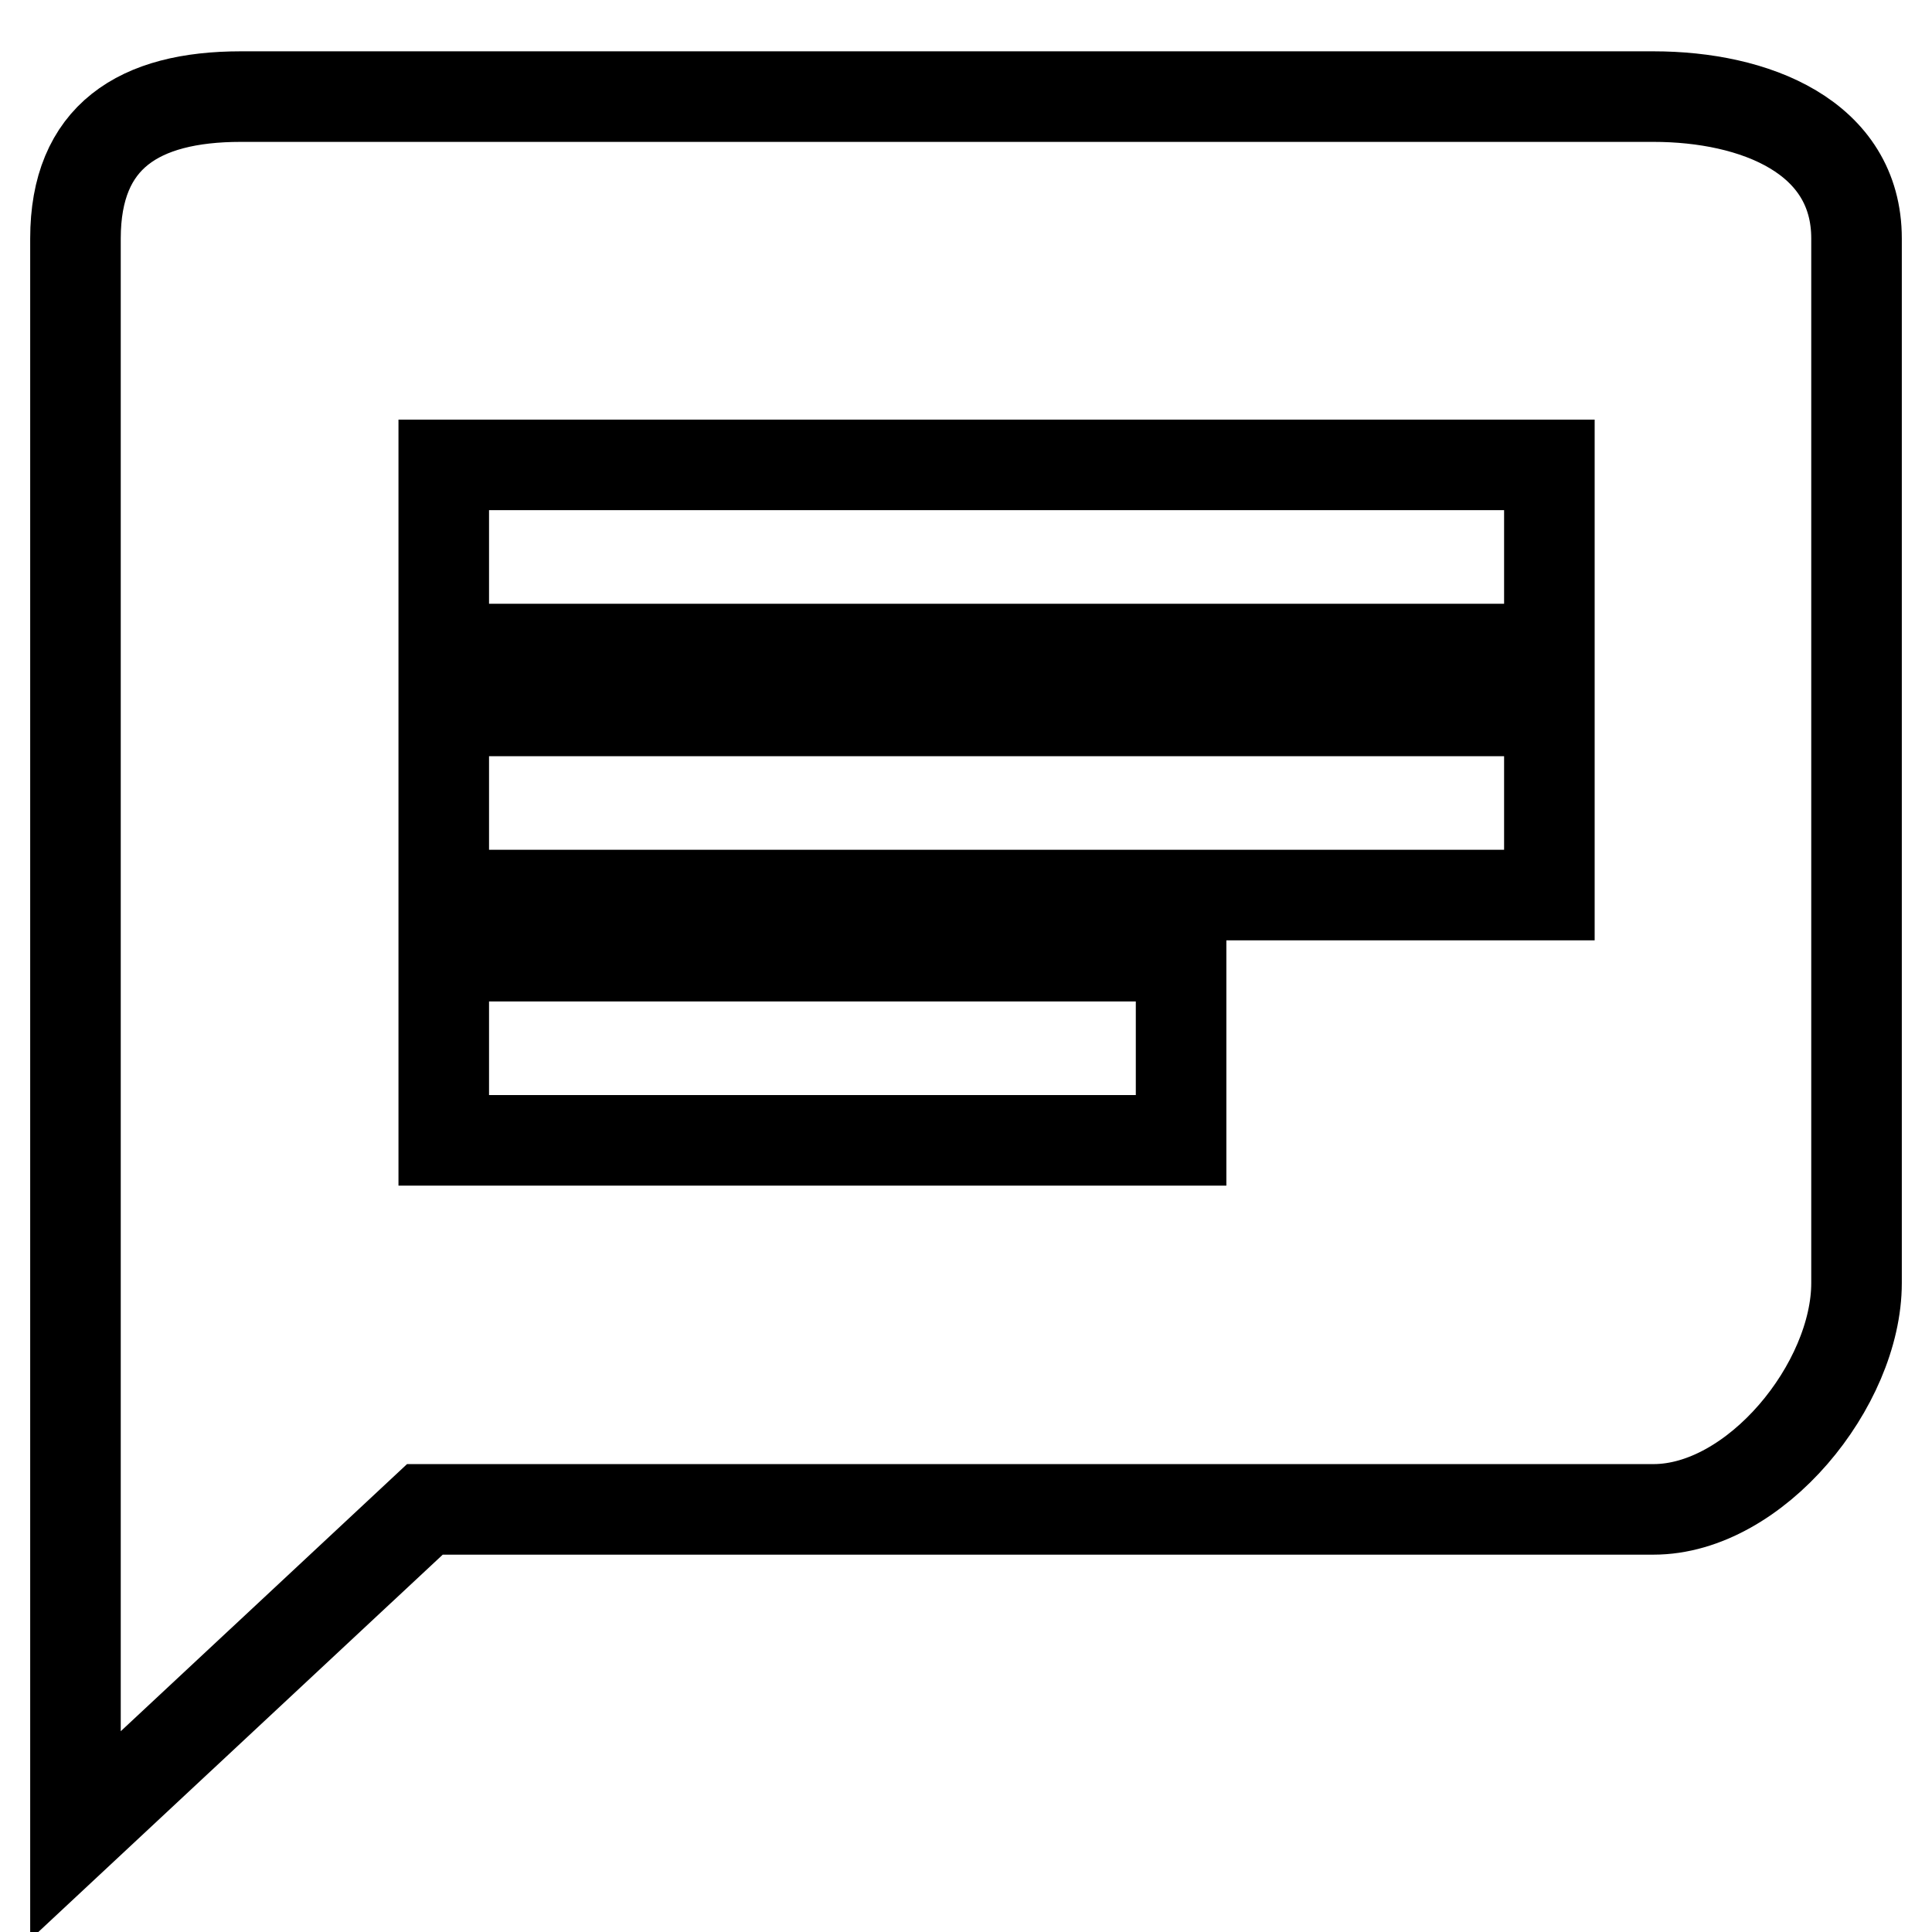 <?xml version="1.0" encoding="utf-8"?>
<!-- Svg Vector Icons : http://www.onlinewebfonts.com/icon -->
<!DOCTYPE svg PUBLIC "-//W3C//DTD SVG 1.1//EN" "http://www.w3.org/Graphics/SVG/1.1/DTD/svg11.dtd">
<svg version="1.1" xmlns="http://www.w3.org/2000/svg" xmlns:xlink="http://www.w3.org/1999/xlink" x="0px" y="0px" viewBox="0 0 256 256" enable-background="new 0 0 256 256" xml:space="preserve">
<g><g><path stroke-width="12" fill-opacity="0" stroke="#000000"  d="M219.1,12.8H31.9C18.4,12.8,10,18.1,10,31.6v162.8v48.8L56.3,200h162.8c13.5,0,26.9-16.5,26.9-30V31.6C246,18.1,232.5,12.8,219.1,12.8L219.1,12.8z M156.5,151.1H58.8v-24.4h97.7V151.1L156.5,151.1z M205.3,118.6H58.8V94.2h146.5V118.6L205.3,118.6z M205.3,86H58.8V61.6h146.5V86L205.3,86z"/></g></g>
</svg>